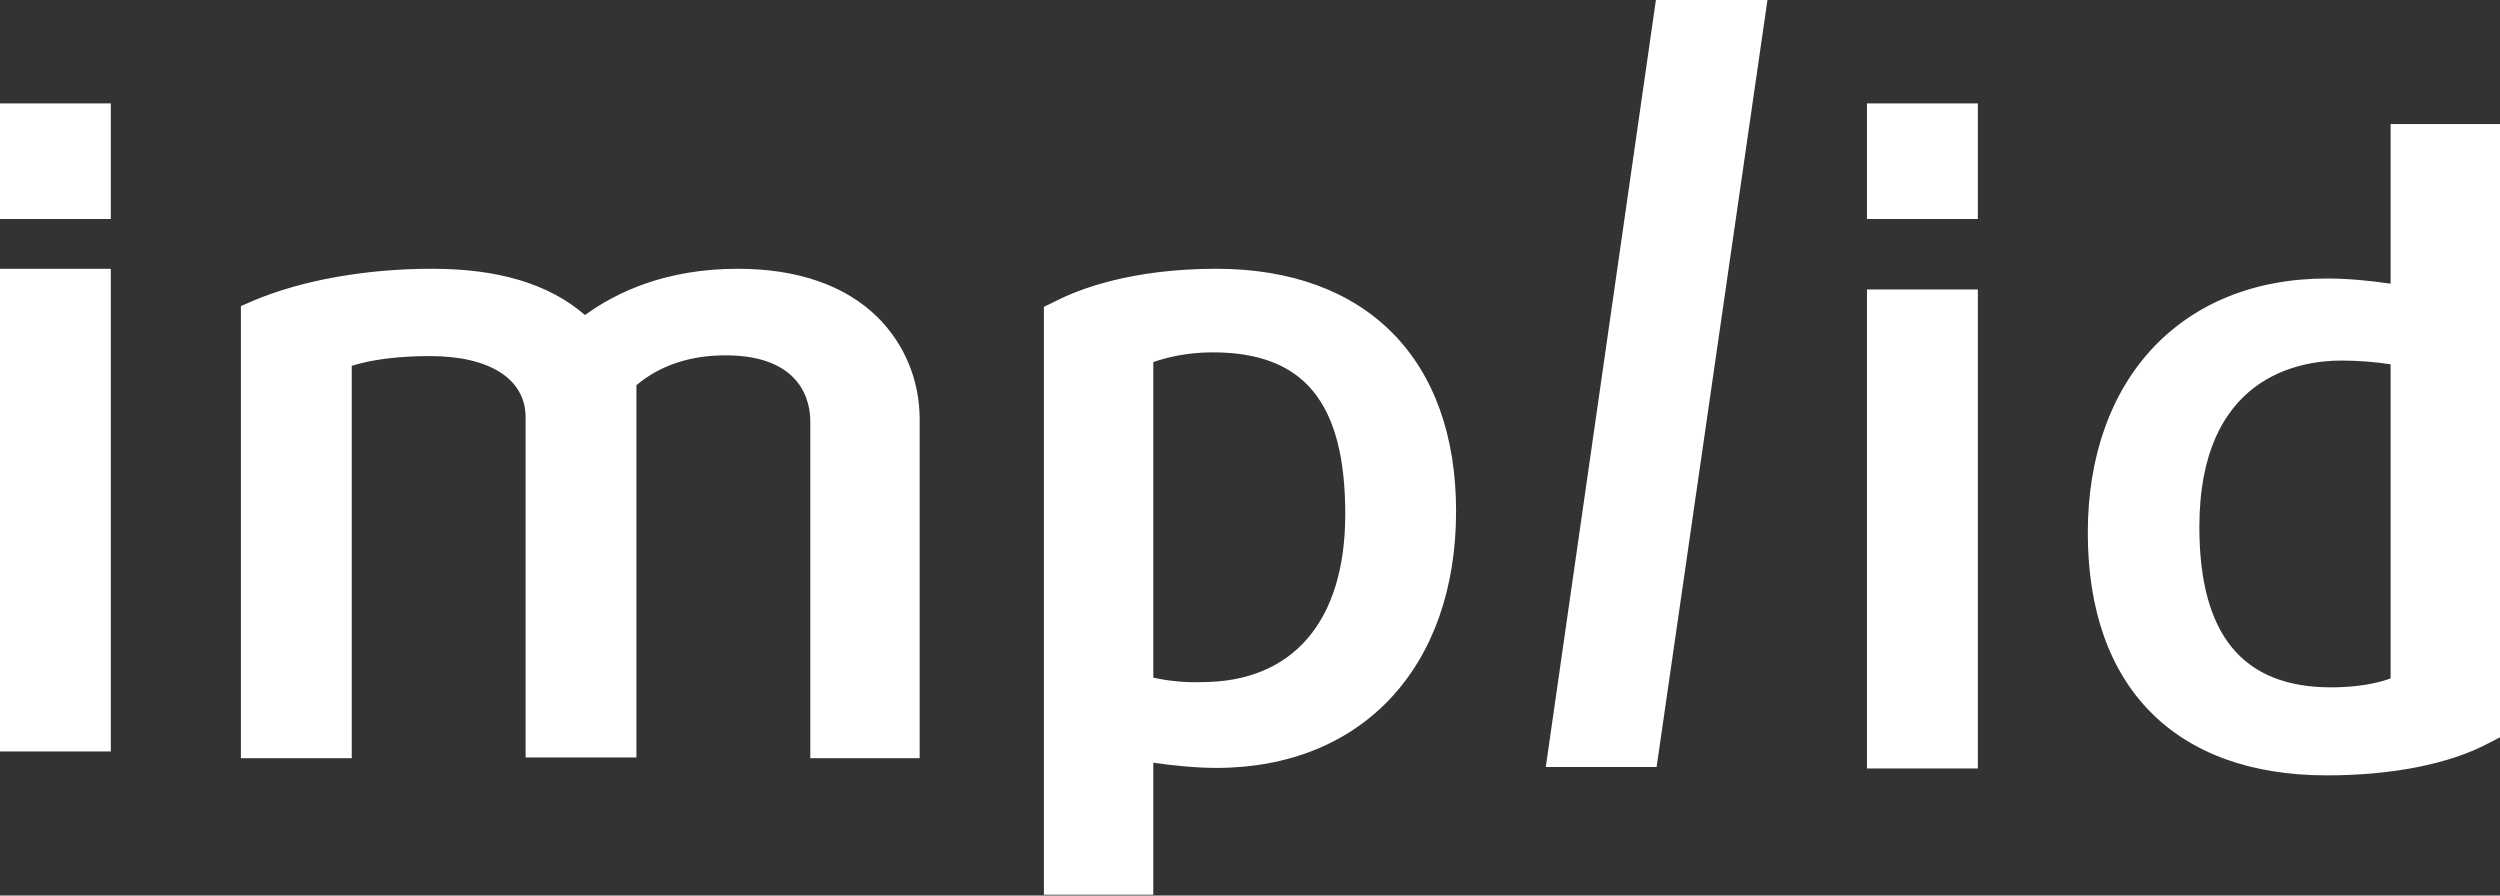 <?xml version="1.0" encoding="UTF-8"?>
<svg width="67px" height="24px" viewBox="0 0 67 24" version="1.1" xmlns="http://www.w3.org/2000/svg" xmlns:xlink="http://www.w3.org/1999/xlink">
    <rect x="0" y="0" width="67" height="24" fill="#333333" stroke="none"/>
    <!-- Generator: Sketch 54.1 (76490) - https://sketchapp.com -->
    <title>Combined Shape</title>
    <desc>Created with Sketch.</desc>
    <g id="😀-Symbols" stroke="none" stroke-width="1" fill="none" fill-rule="evenodd">
        <g id="footer" transform="translate(-134, -463)" fill="#FFFFFF">
            <path d="M134,470.203 L136.97,470.203 L136.97,483.14 L134,483.14 L134,470.203 Z M134,465.771 L136.97,465.771 L136.97,468.87 L134,468.87 L134,465.771 Z M184.035,465.771 L187.006,465.771 L187.006,468.87 L184.035,468.87 L184.035,465.771 Z M153.774,470.203 C155.366,470.203 156.648,470.643 157.521,471.503 C158.24,472.223 158.647,473.183 158.647,474.242 L158.647,483.32 L155.716,483.32 L155.716,474.282 C155.716,473.862 155.56,472.523 153.444,472.523 C152.512,472.523 151.697,472.783 151.056,473.323 L151.056,483.3 L148.086,483.3 L148.086,474.182 C148.086,473.163 147.135,472.543 145.523,472.543 C144.727,472.543 144.009,472.623 143.427,472.803 L143.427,483.32 L140.456,483.32 L140.456,471.203 L140.825,471.043 C142.126,470.503 143.815,470.203 145.581,470.203 C147.348,470.203 148.707,470.603 149.678,471.443 C150.532,470.823 151.852,470.203 153.774,470.203 Z M166.597,470.203 C170.616,470.203 173.023,472.623 173.023,476.702 C173.023,480.881 170.499,483.58 166.597,483.58 C166.073,483.58 165.452,483.52 164.908,483.44 L164.908,486.979 L161.977,486.979 L161.977,471.223 L162.307,471.063 C162.928,470.743 164.345,470.203 166.597,470.203 Z M164.908,481.16 C165.258,481.24 165.743,481.3 166.209,481.28 C168.655,481.28 170.053,479.641 170.053,476.782 C170.053,473.782 168.946,472.443 166.5,472.443 C165.801,472.443 165.258,472.583 164.908,472.703 L164.908,481.16 Z M175.427,483.555 L178.378,463 L181.368,463 L178.397,483.555 L175.427,483.555 Z M184.035,470.757 L187.006,470.757 L187.006,483.594 L184.035,483.594 L184.035,470.757 Z M198.068,466.325 L201,466.325 L201,482.76 L200.689,482.92 C199.641,483.48 198.088,483.78 196.36,483.78 C192.283,483.78 189.953,481.401 189.953,477.282 C189.953,473.143 192.477,470.464 196.36,470.464 C196.942,470.464 197.525,470.524 198.068,470.603 L198.068,466.325 Z M198.068,481.181 L198.068,472.763 C197.68,472.703 197.214,472.663 196.748,472.663 C195.603,472.663 192.943,473.103 192.943,477.122 C192.943,480.021 194.108,481.421 196.477,481.421 C197.137,481.421 197.7,481.321 198.068,481.181 Z" id="Combined-Shape"></path>
        </g>
    </g>
</svg>